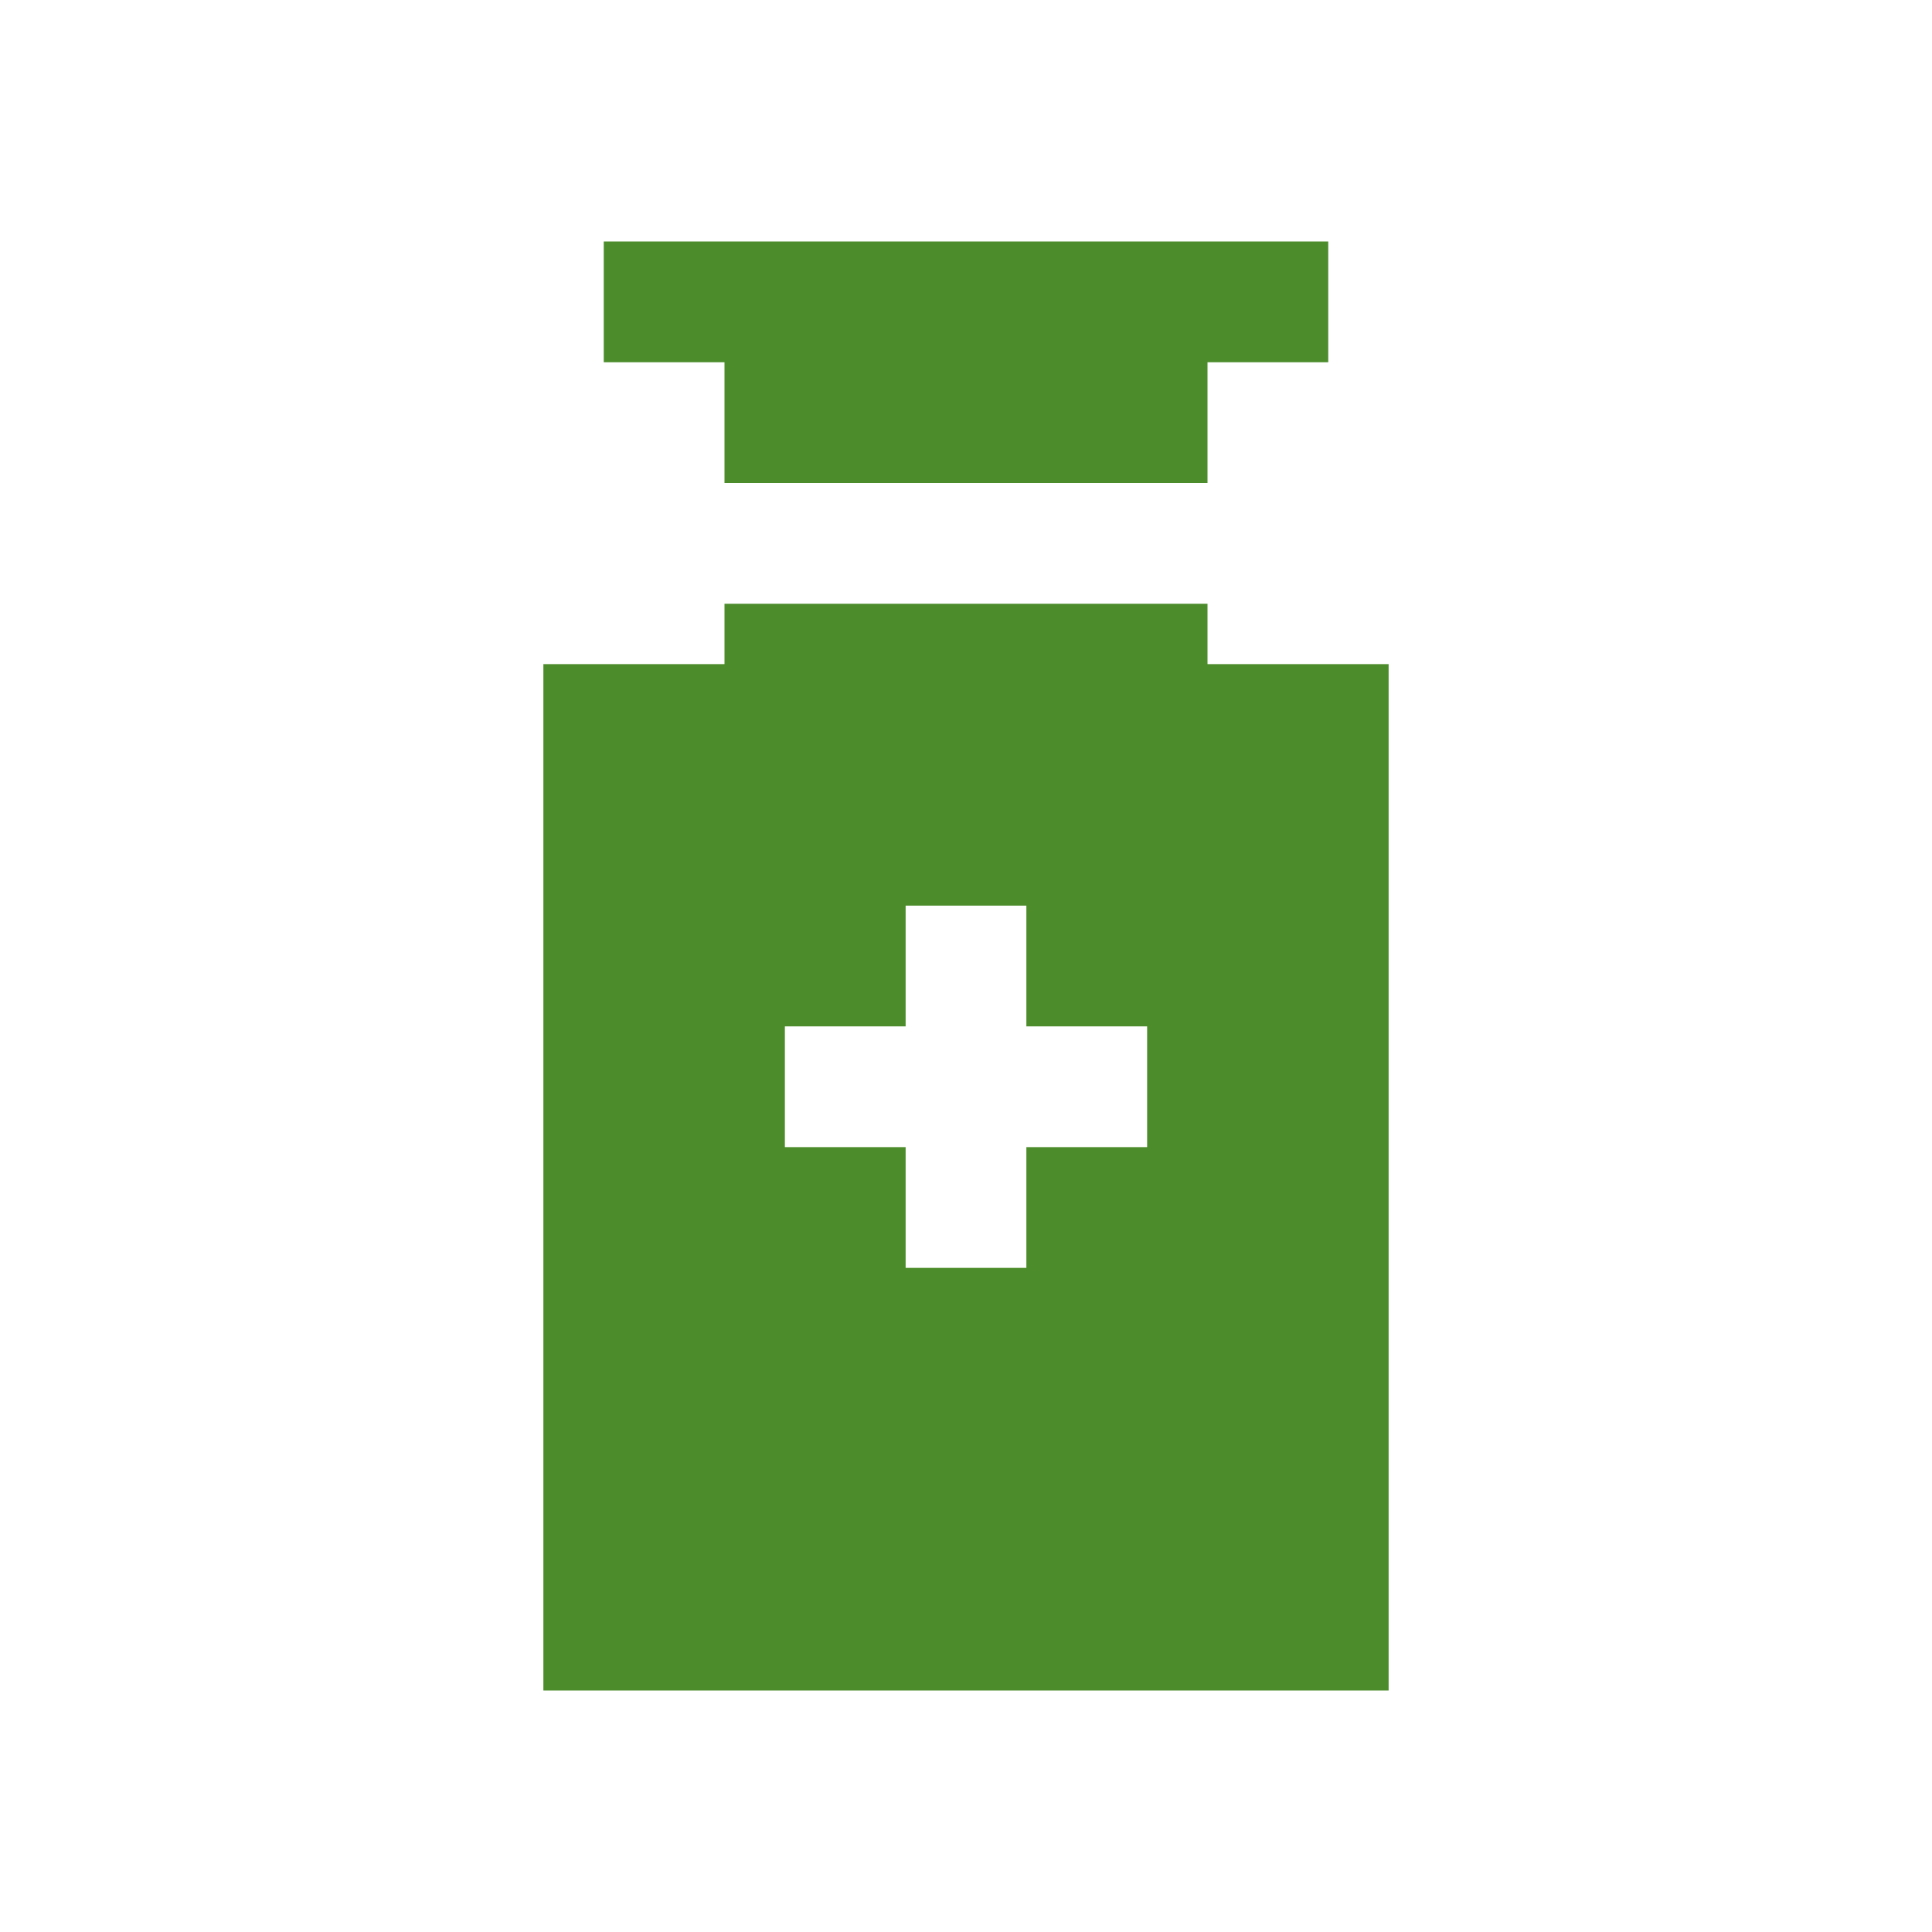 <?xml version="1.0" encoding="UTF-8"?>
<svg width="1200pt" height="1200pt" version="1.1" viewBox="0 0 1200 1200" xmlns="http://www.w3.org/2000/svg">
 <g fill="#4c8c2a">
  <path d="m450 300h300v-75h75v-75h-450v75h75z"/>
  <path d="m750 412.5v-37.5h-300v37.5h-112.5v637.5h525v-637.5zm-37.5 300h-75v75h-75v-75h-75v-75h75v-75h75v75h75z"/>
 </g>
</svg>
